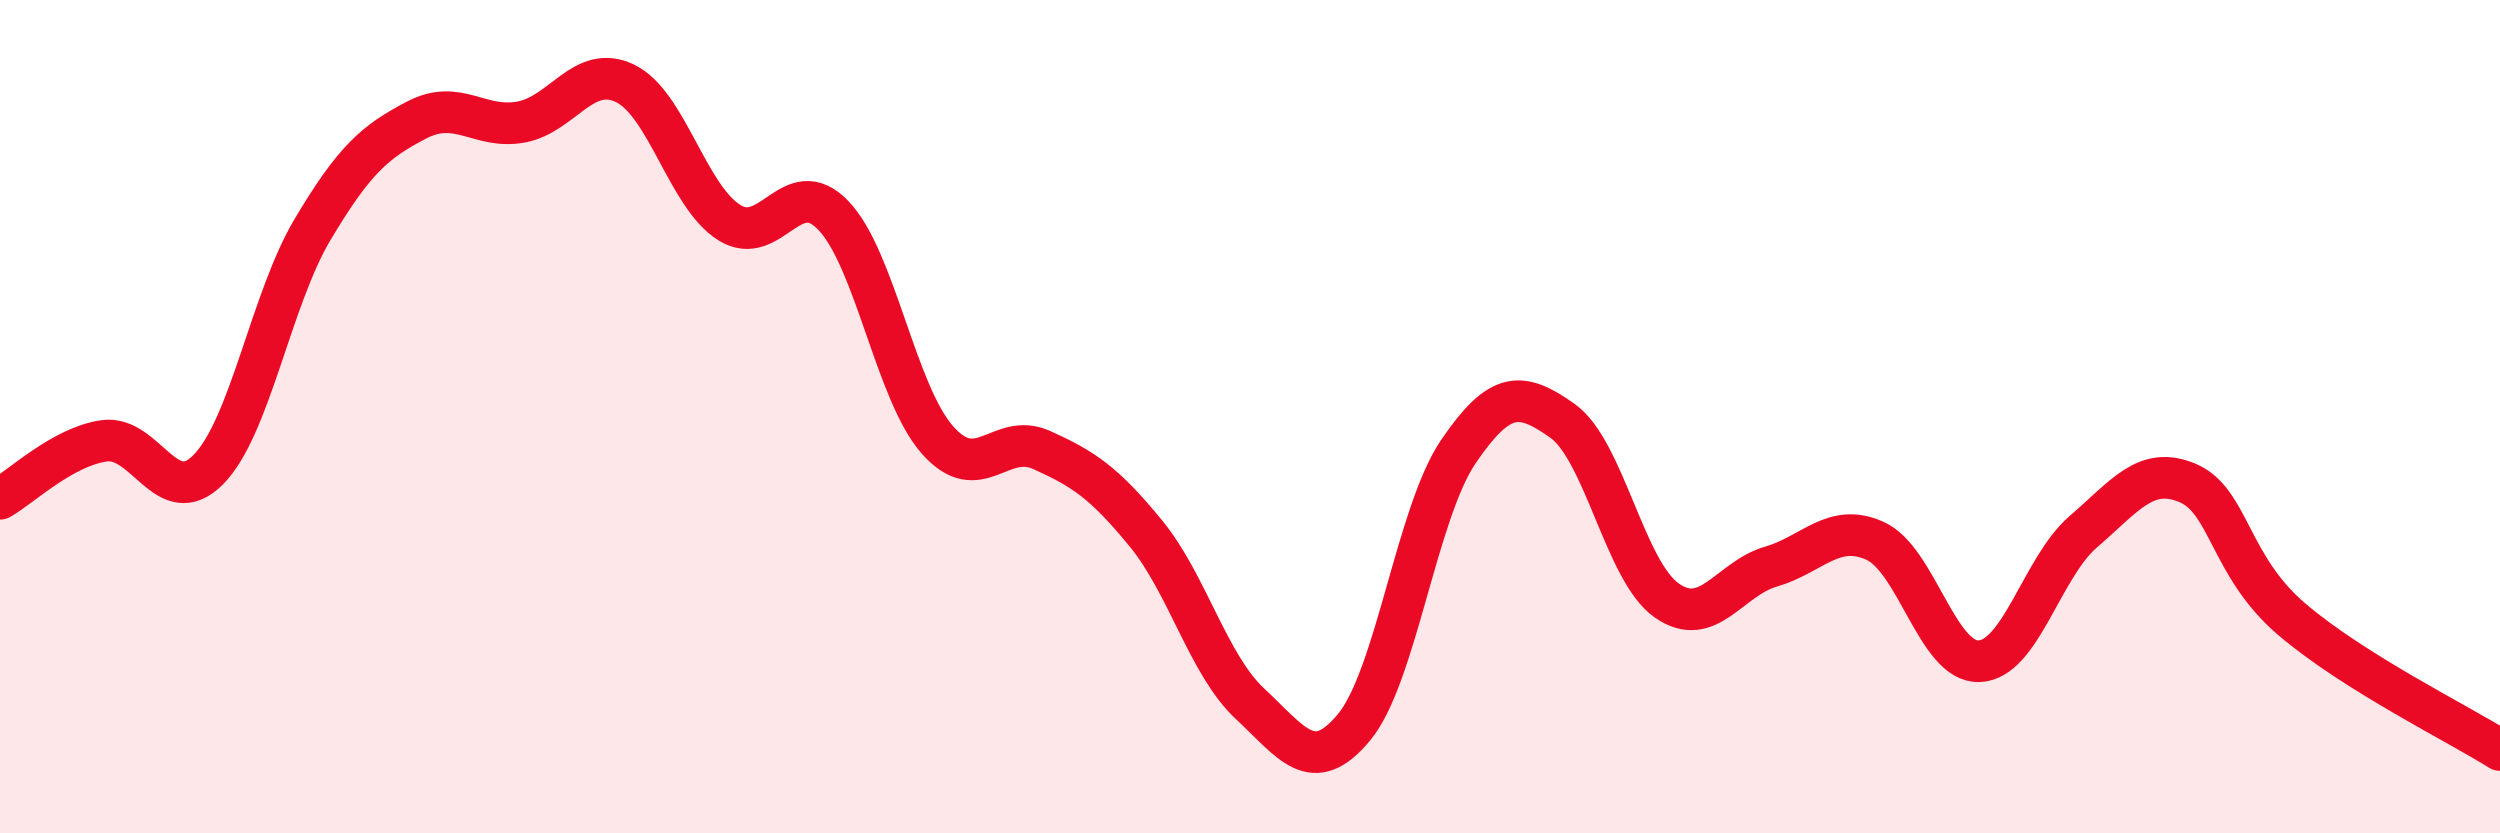 
    <svg width="60" height="20" viewBox="0 0 60 20" xmlns="http://www.w3.org/2000/svg">
      <path
        d="M 0,11.97 C 0.5,11.69 1.5,10.72 2.5,10.58 C 3.5,10.44 4,12.28 5,11.27 C 6,10.26 6.5,7.19 7.5,5.51 C 8.5,3.83 9,3.4 10,2.88 C 11,2.36 11.5,3.11 12.5,2.93 C 13.5,2.75 14,1.52 15,2 C 16,2.48 16.5,4.71 17.5,5.34 C 18.5,5.97 19,4.13 20,5.17 C 21,6.21 21.5,9.43 22.5,10.56 C 23.5,11.69 24,10.35 25,10.8 C 26,11.25 26.5,11.58 27.5,12.8 C 28.5,14.02 29,15.96 30,16.89 C 31,17.82 31.5,18.66 32.5,17.45 C 33.5,16.24 34,12.31 35,10.84 C 36,9.37 36.5,9.39 37.5,10.1 C 38.5,10.81 39,13.71 40,14.41 C 41,15.11 41.5,13.89 42.5,13.6 C 43.5,13.31 44,12.53 45,12.98 C 46,13.43 46.5,15.91 47.5,15.87 C 48.5,15.83 49,13.62 50,12.76 C 51,11.9 51.5,11.17 52.5,11.59 C 53.5,12.01 53.5,13.58 55,14.86 C 56.5,16.14 59,17.37 60,18L60 20L0 20Z"
        fill="#EB0A25"
        opacity="0.1"
        stroke-linecap="round"
        stroke-linejoin="round"
      />
      <path
        d="M 0,11.97 C 0.5,11.69 1.5,10.72 2.5,10.58 C 3.5,10.44 4,12.28 5,11.27 C 6,10.26 6.5,7.19 7.5,5.51 C 8.5,3.83 9,3.4 10,2.88 C 11,2.36 11.5,3.11 12.5,2.93 C 13.5,2.75 14,1.52 15,2 C 16,2.48 16.5,4.71 17.5,5.34 C 18.5,5.97 19,4.13 20,5.17 C 21,6.21 21.5,9.43 22.5,10.56 C 23.5,11.69 24,10.35 25,10.8 C 26,11.25 26.5,11.58 27.5,12.8 C 28.5,14.02 29,15.96 30,16.89 C 31,17.82 31.5,18.66 32.5,17.45 C 33.5,16.24 34,12.31 35,10.84 C 36,9.37 36.5,9.39 37.5,10.1 C 38.5,10.81 39,13.71 40,14.41 C 41,15.11 41.5,13.89 42.5,13.6 C 43.5,13.31 44,12.53 45,12.98 C 46,13.43 46.5,15.91 47.5,15.87 C 48.5,15.83 49,13.62 50,12.76 C 51,11.9 51.5,11.17 52.5,11.59 C 53.5,12.01 53.5,13.58 55,14.86 C 56.5,16.14 59,17.37 60,18"
        stroke="#EB0A25"
        stroke-width="1"
        fill="none"
        stroke-linecap="round"
        stroke-linejoin="round"
      />
    </svg>
  